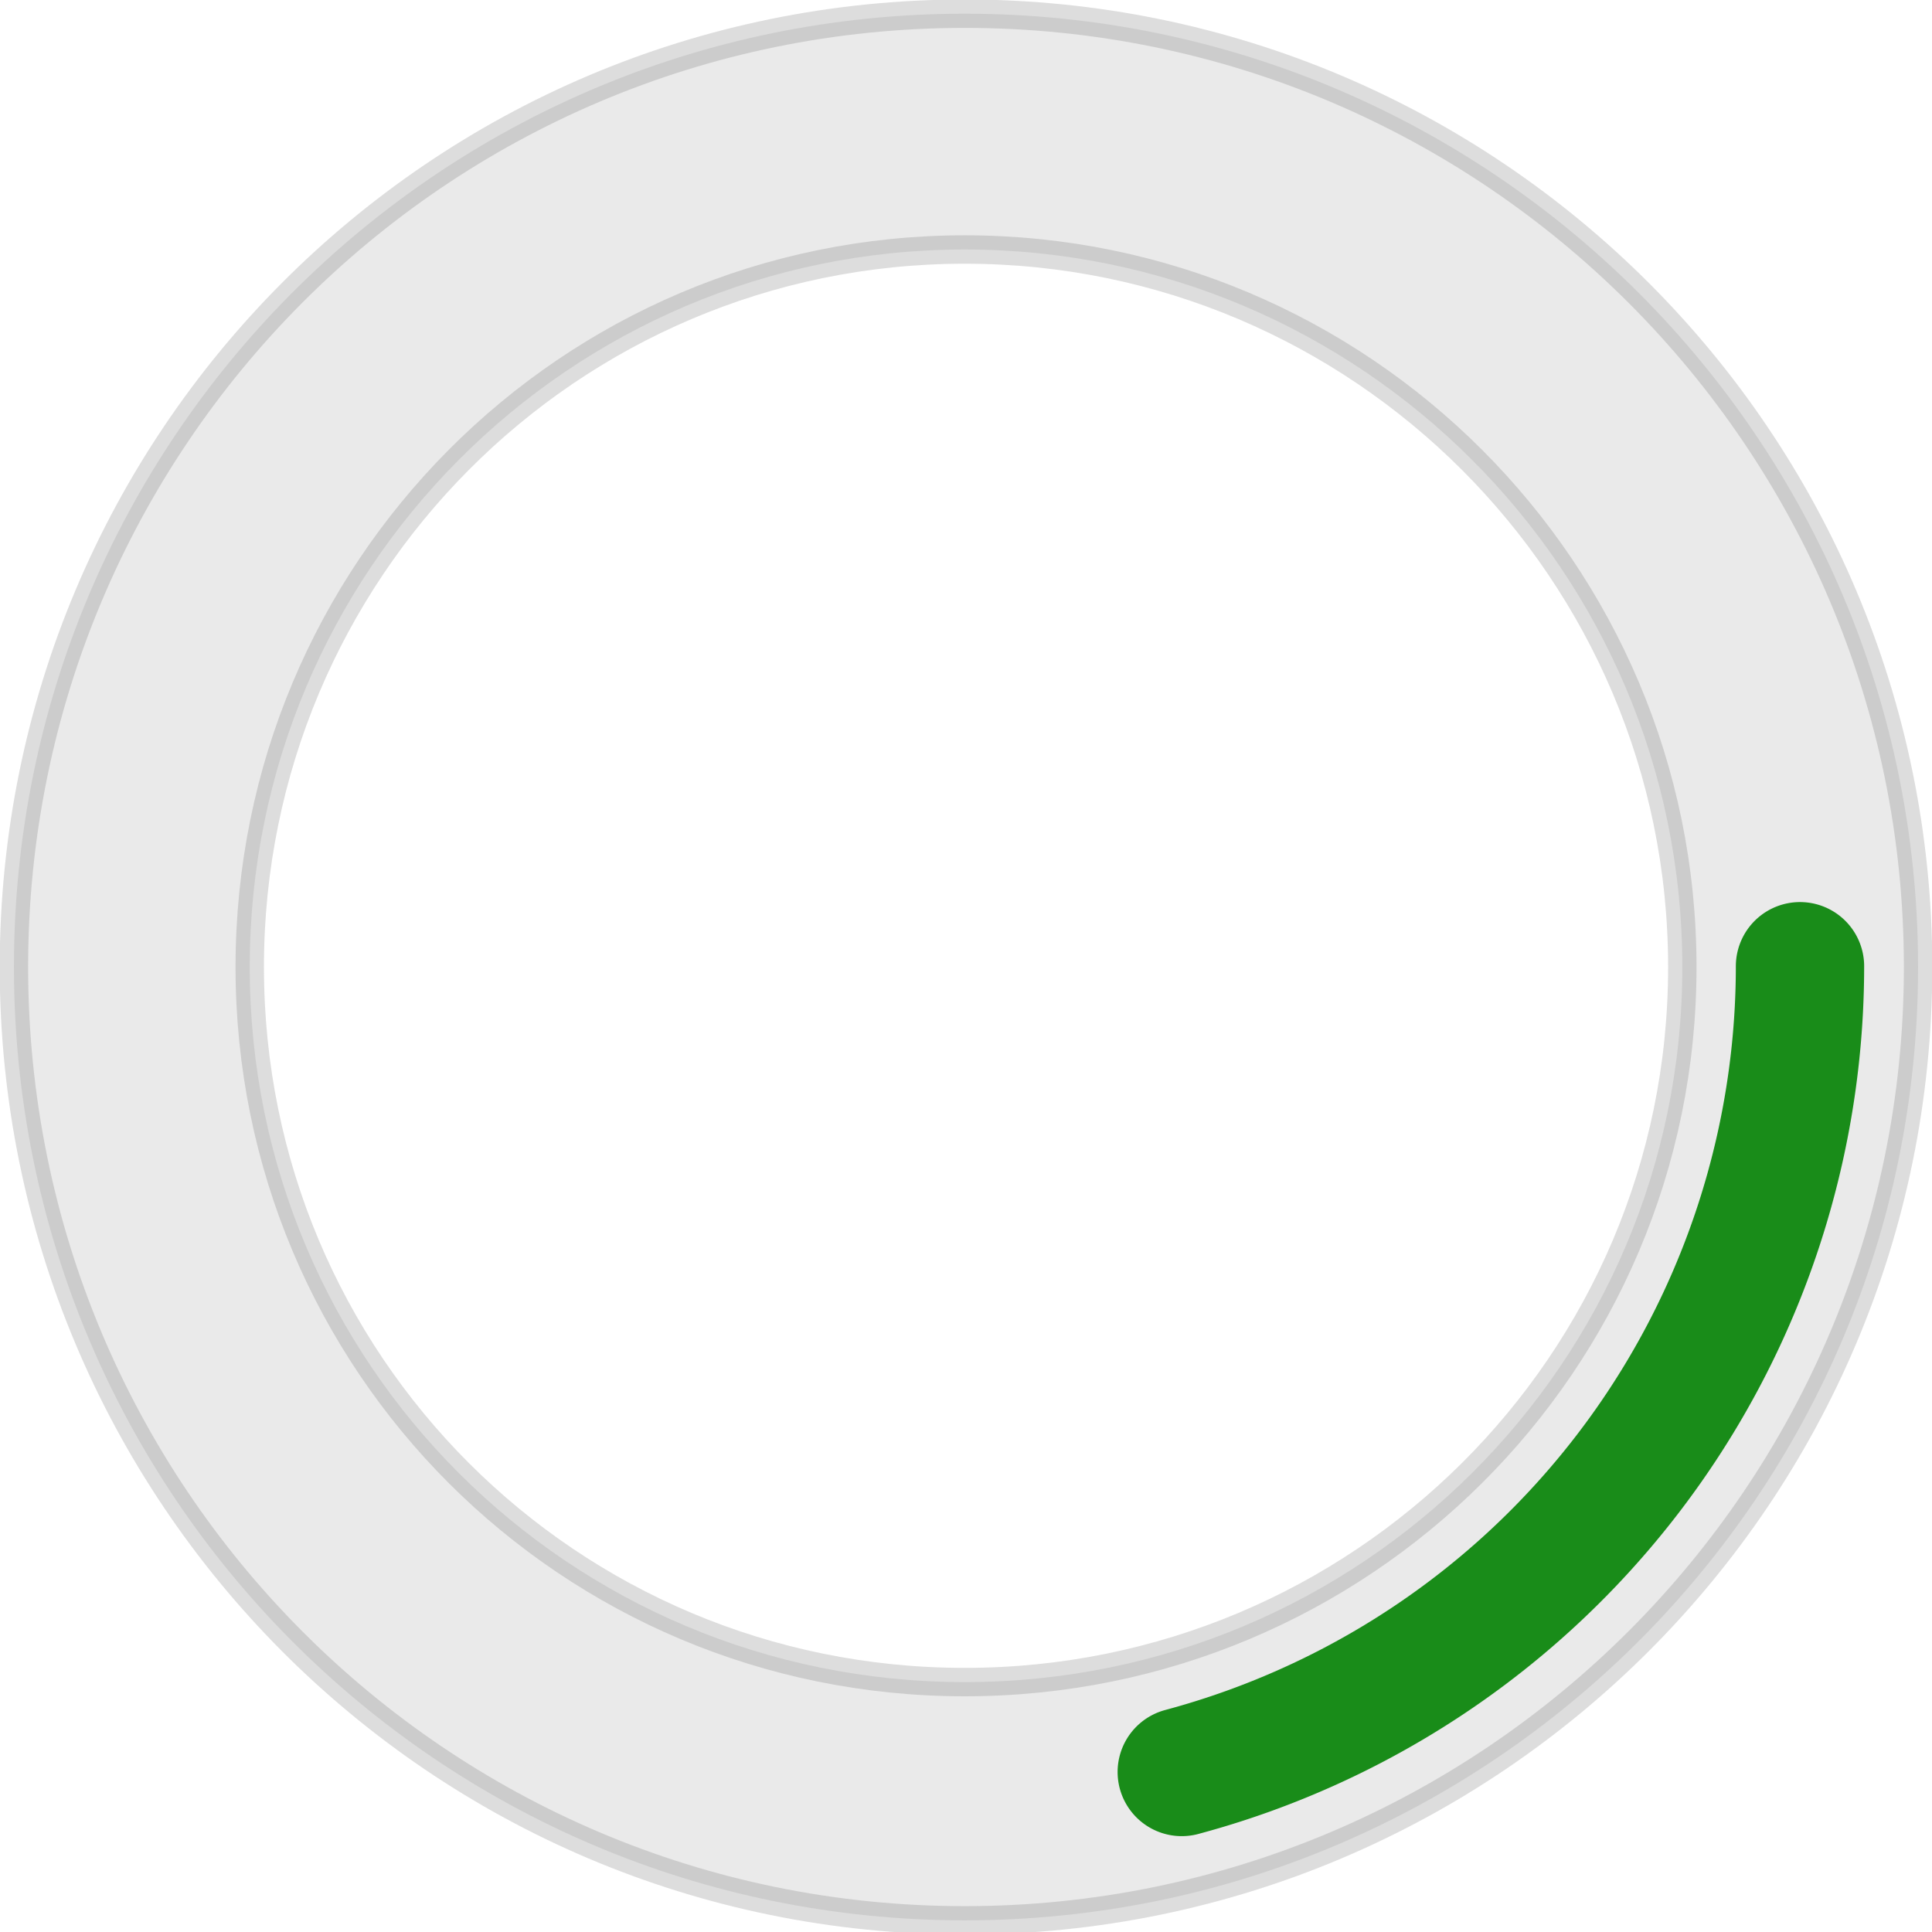 <?xml version="1.0" encoding="UTF-8" standalone="no"?>
<svg xmlns="http://www.w3.org/2000/svg" width="34" height="34">
  <path d="m 16.978,0.241 c -9.263,0 -16.733,7.514 -16.733,16.777 0,9.263 7.47,16.777 16.733,16.777 9.263,0 16.777,-7.514 16.777,-16.777 0,-9.263 -7.514,-16.777 -16.777,-16.777 z m 0,4.15 c 6.967,0 12.628,5.661 12.628,12.628 0,6.967 -5.661,12.583 -12.628,12.583 -6.967,0 -12.583,-5.616 -12.583,-12.583 0,-6.967 5.616,-12.628 12.583,-12.628 z" style="color:#000000;fill:#000000;fill-opacity:0.083;stroke:#565656;stroke-width:0.5;stroke-opacity:0.196" />
  <path d="M 31.677,17.004 A 14.68,14.68 0 0 1 20.797,31.184" style="fill:none;stroke:#198c19;stroke-width:2.258;stroke-linecap:round" />
</svg>
